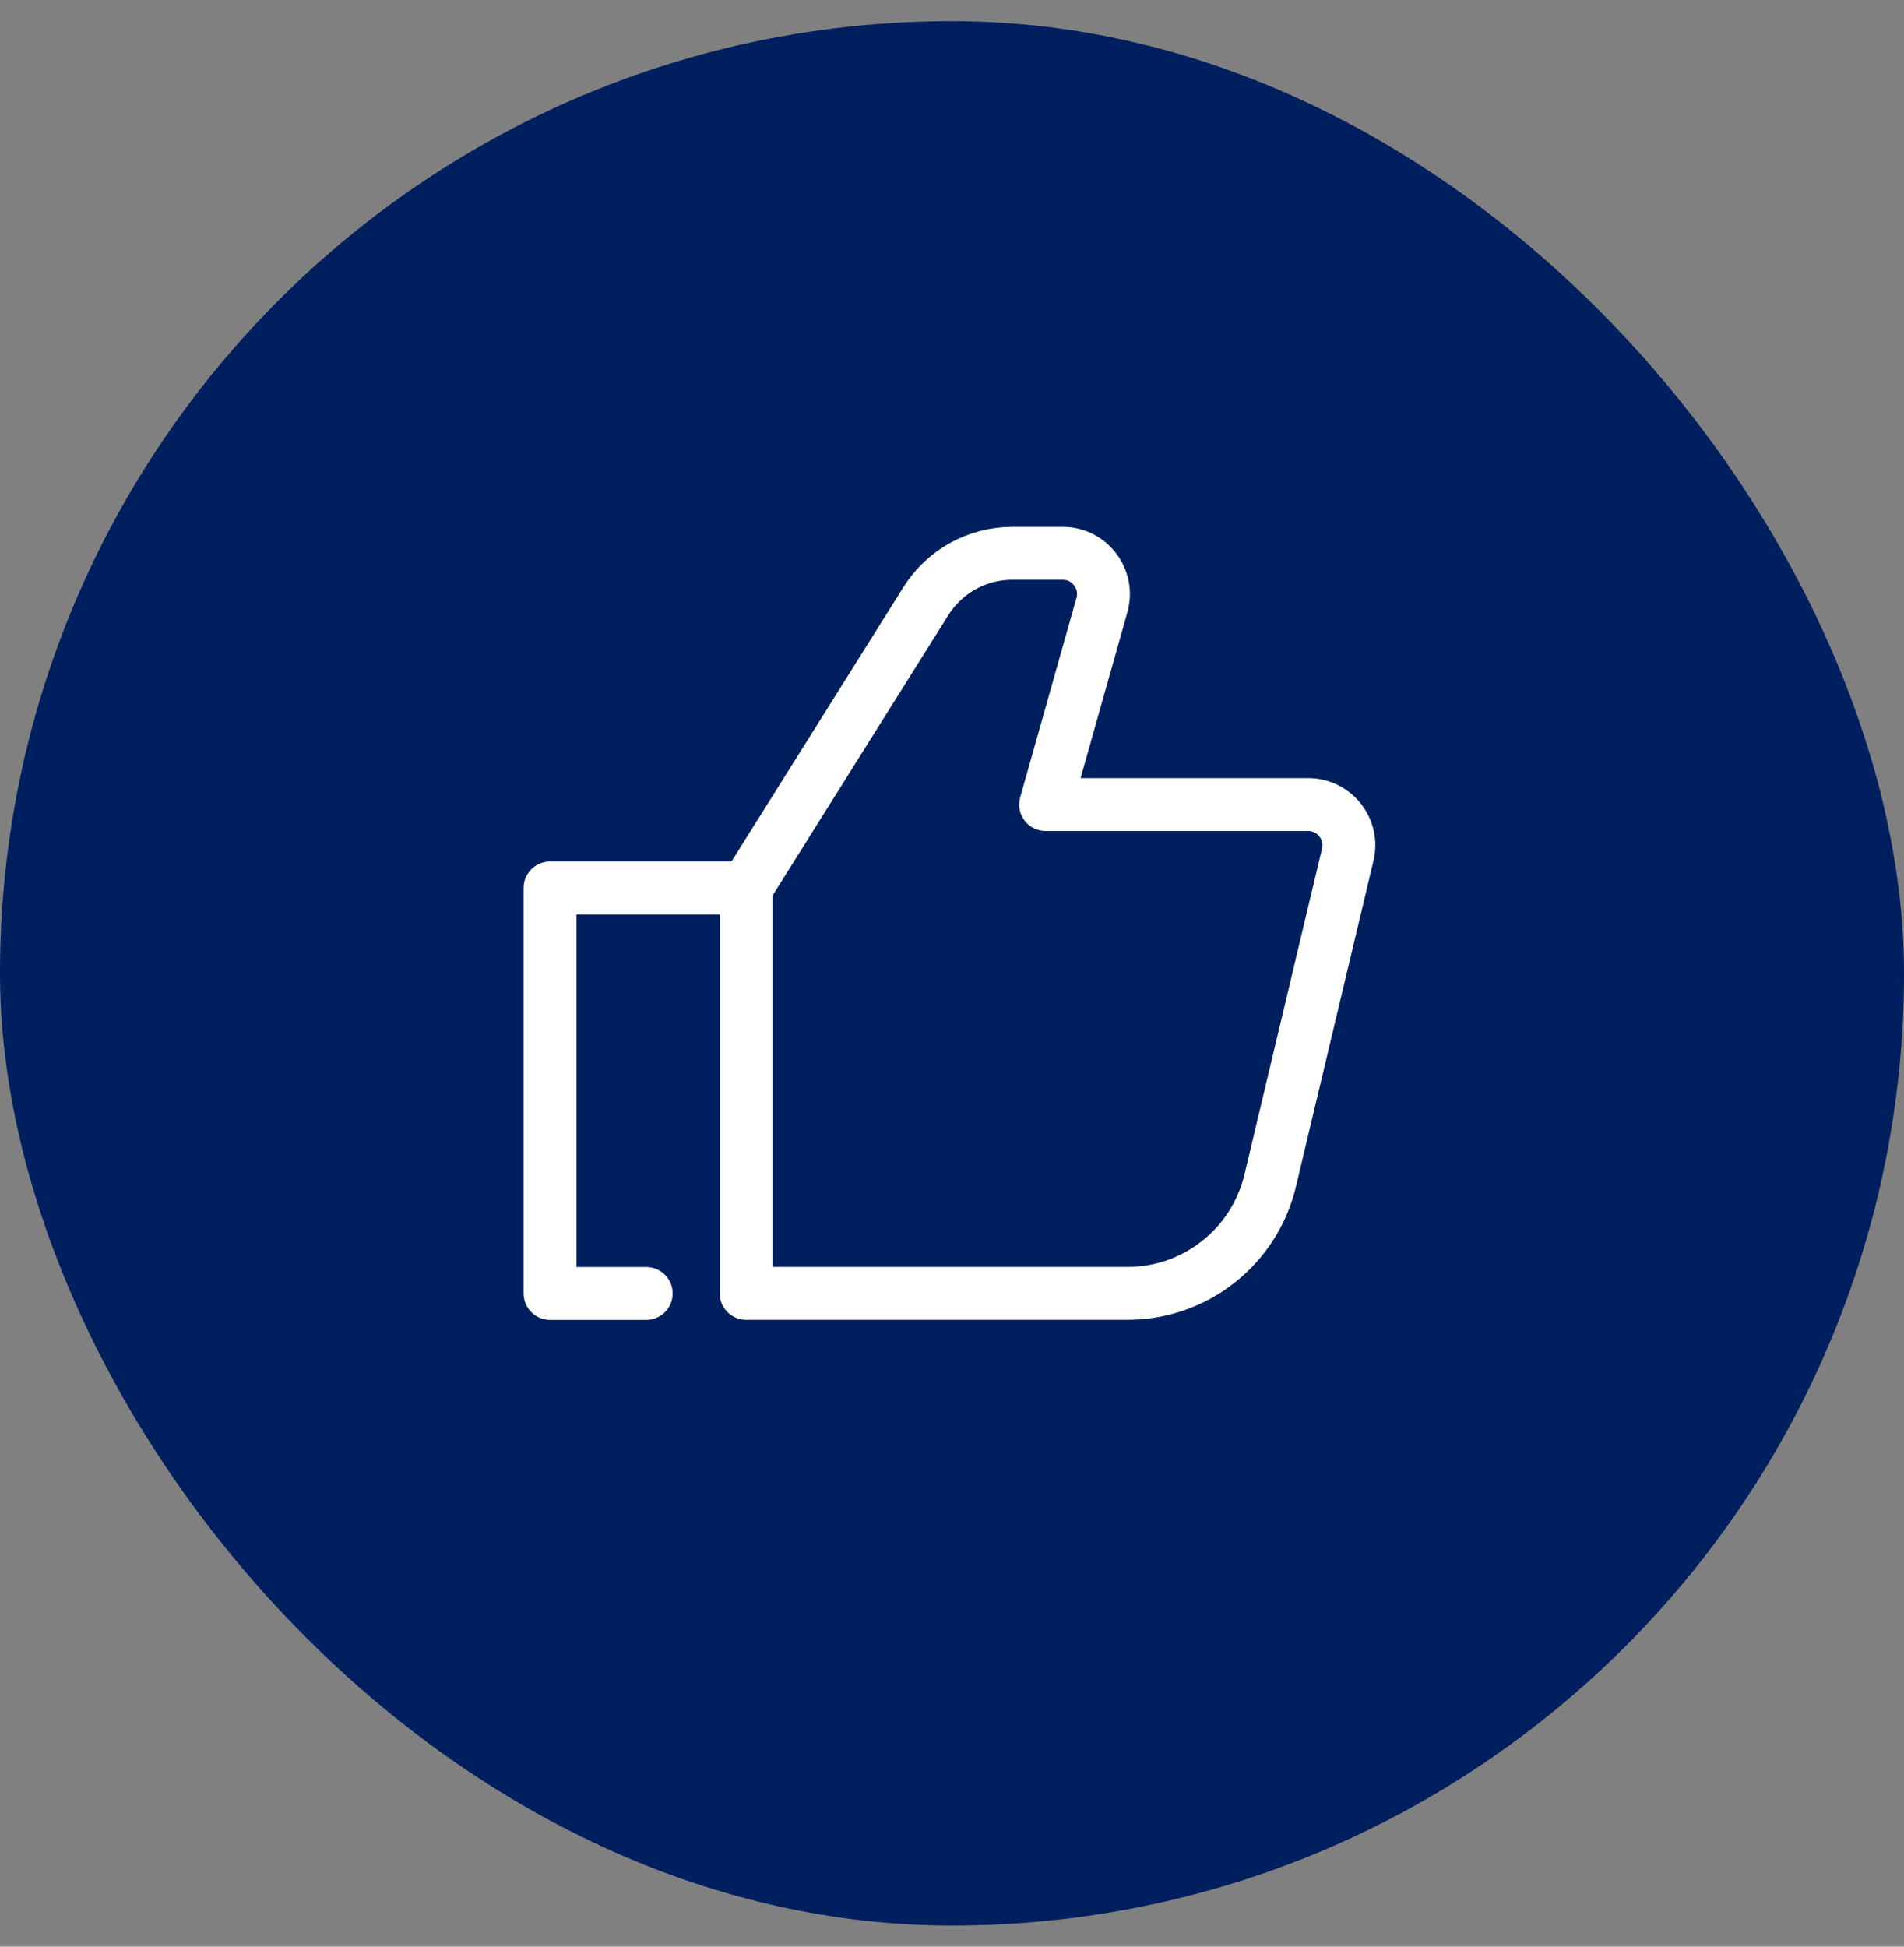 <?xml version="1.0" encoding="UTF-8"?>
<svg xmlns="http://www.w3.org/2000/svg" width="45" height="46" viewBox="0 0 45 46" fill="none">
  <rect x="0" y="0" width="45" height="46" fill="#808080" stroke="none"/>
  <rect y="0.5" width="45" height="45" rx="22.5" fill="#001F5E"></rect>
  <path d="M24.713 19.012L26.043 14.299C26.216 13.685 25.754 13.075 25.117 13.075H23.926C23.096 13.075 22.324 13.502 21.883 14.205L17.635 20.981V30.563H26.648C28.253 30.563 29.648 29.46 30.02 27.899L31.853 20.197C31.997 19.593 31.539 19.012 30.917 19.012H24.713Z" stroke="white" stroke-width="1.25" stroke-linecap="round" stroke-linejoin="round"></path>
  <path d="M17.634 20.983H13V30.565H15.273" stroke="white" stroke-width="1.25" stroke-linecap="round" stroke-linejoin="round"></path>
</svg>
